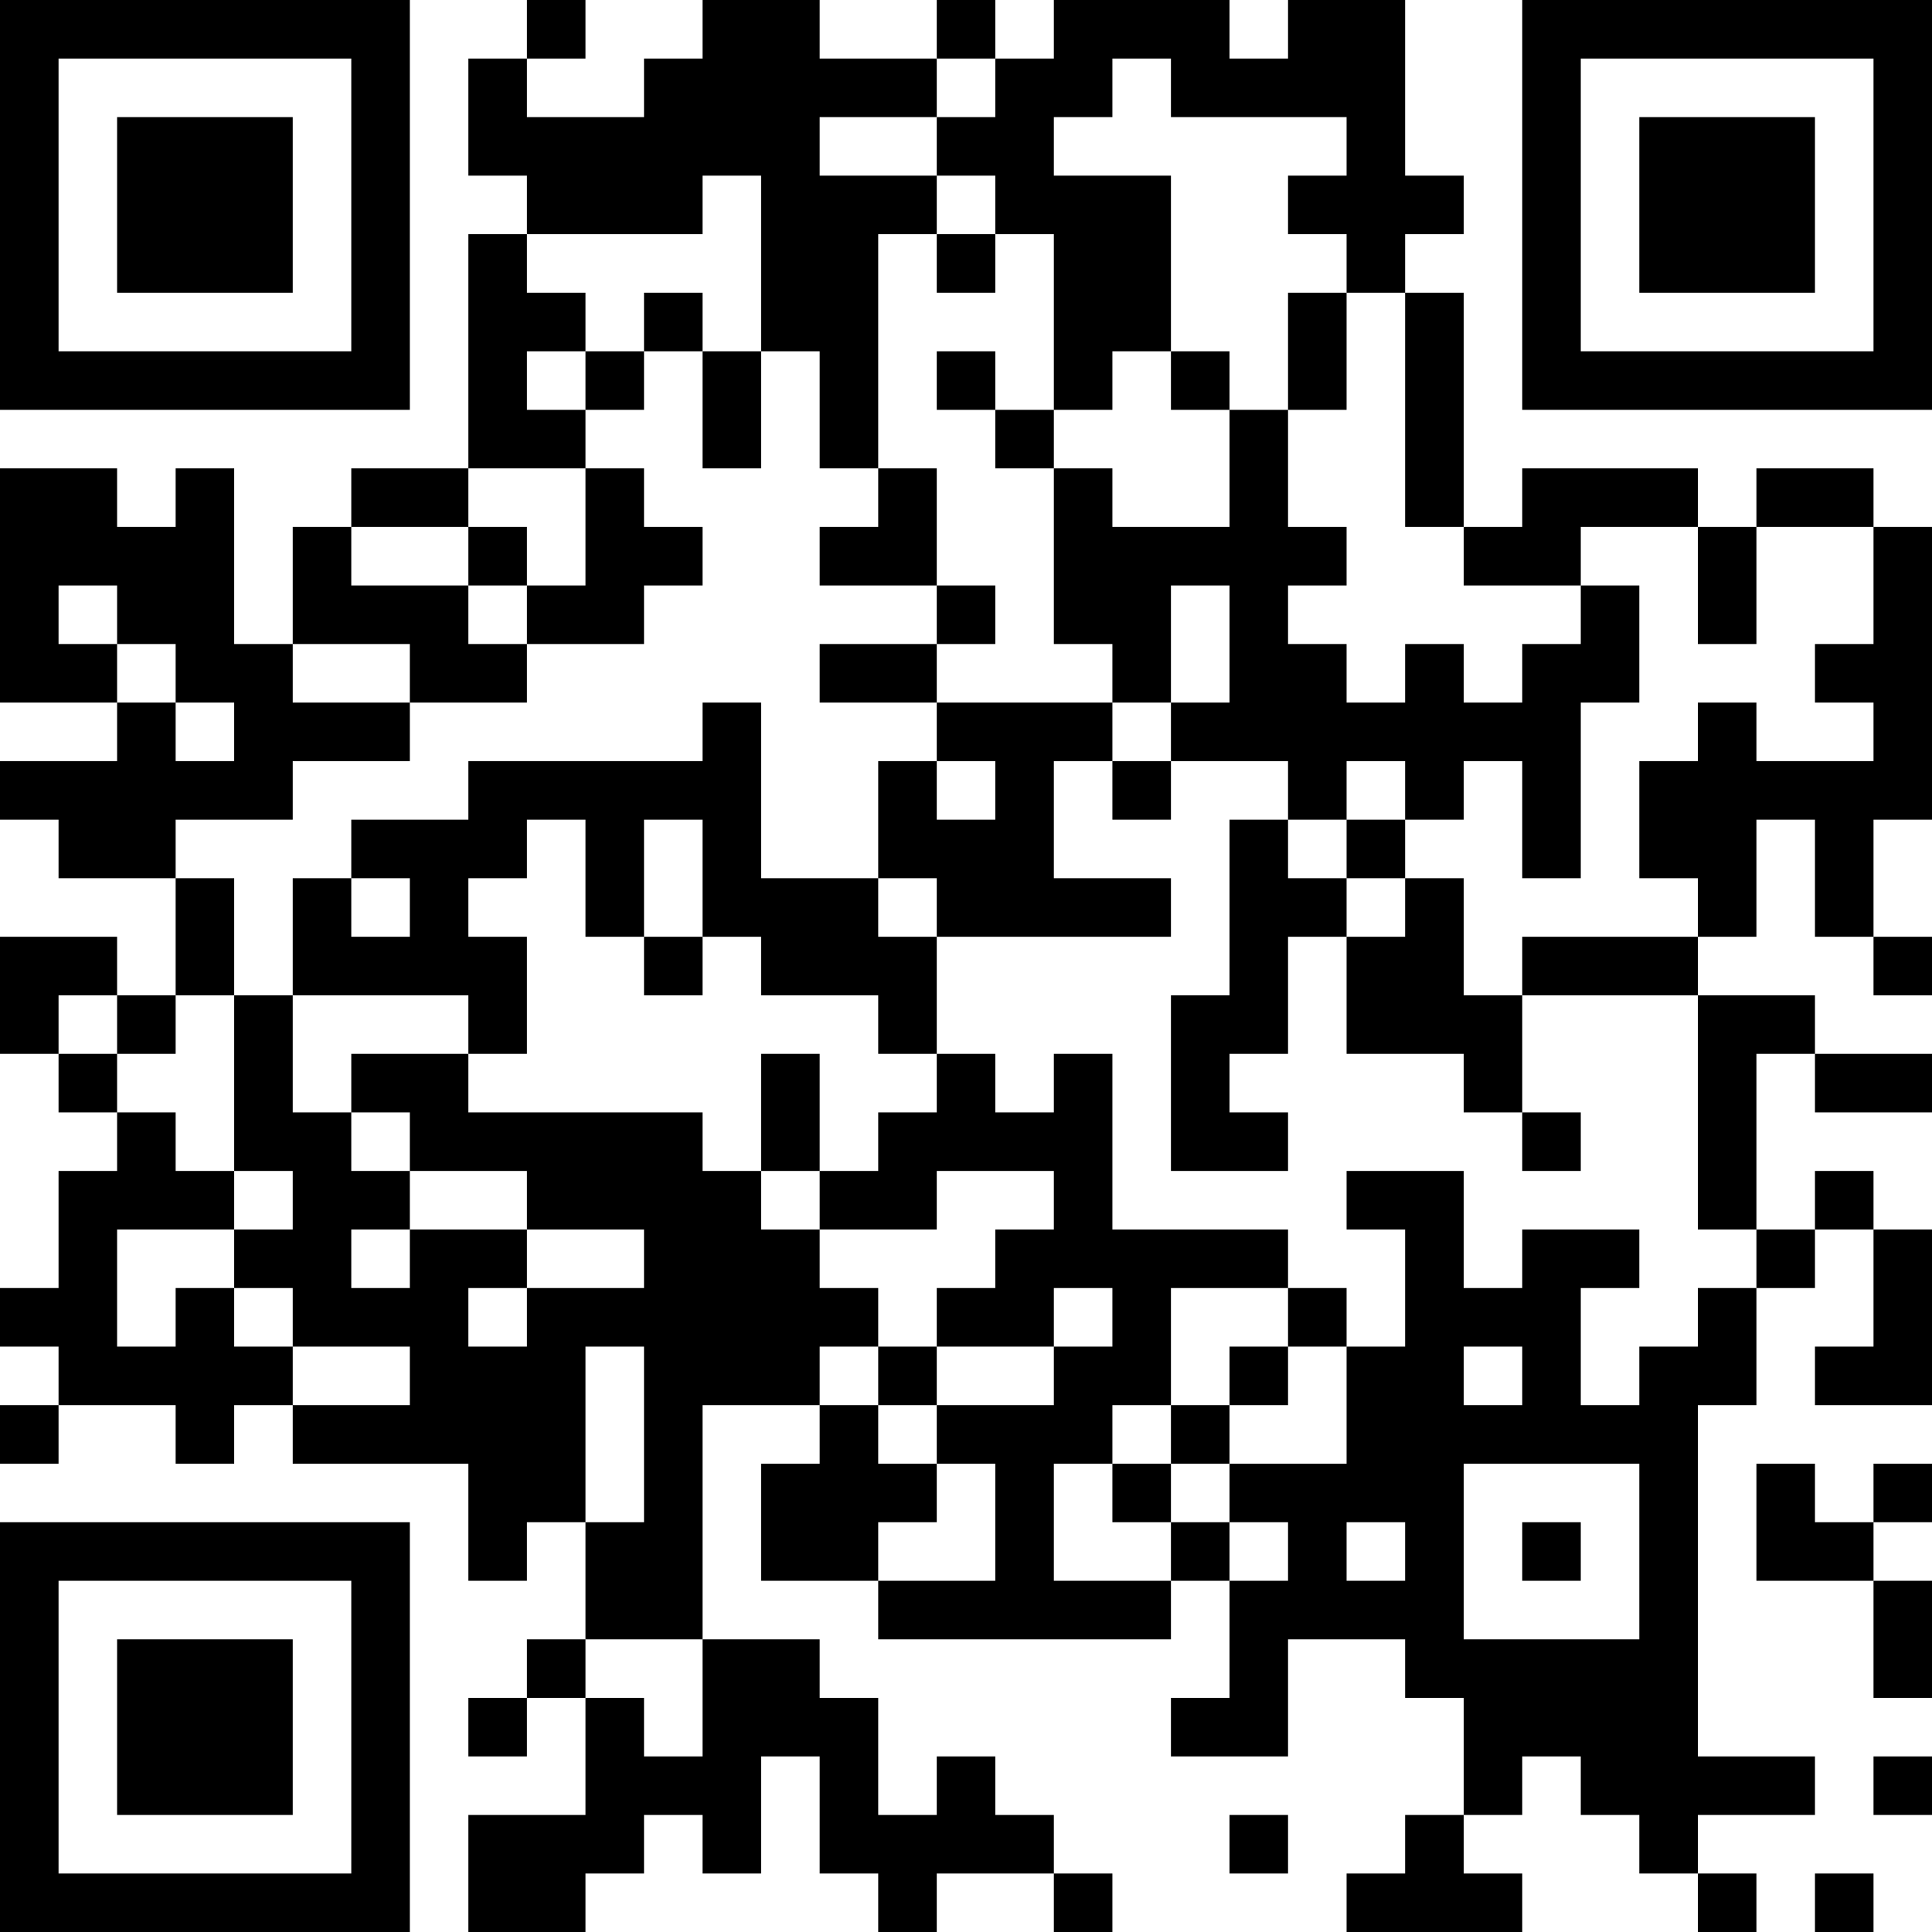 <?xml version="1.0" encoding="UTF-8"?>
<svg xmlns="http://www.w3.org/2000/svg" version="1.1" width="250" height="250" viewBox="0 0 250 250"><rect x="0" y="0" width="250" height="250" fill="#ffffff"/><g transform="scale(7.576)"><g transform="translate(0,0)"><path fill-rule="evenodd" d="M9 0L9 1L8 1L8 3L9 3L9 4L8 4L8 8L6 8L6 9L5 9L5 11L4 11L4 8L3 8L3 9L2 9L2 8L0 8L0 12L2 12L2 13L0 13L0 14L1 14L1 15L3 15L3 17L2 17L2 16L0 16L0 18L1 18L1 19L2 19L2 20L1 20L1 22L0 22L0 23L1 23L1 24L0 24L0 25L1 25L1 24L3 24L3 25L4 25L4 24L5 24L5 25L8 25L8 27L9 27L9 26L10 26L10 28L9 28L9 29L8 29L8 30L9 30L9 29L10 29L10 31L8 31L8 33L10 33L10 32L11 32L11 31L12 31L12 32L13 32L13 30L14 30L14 32L15 32L15 33L16 33L16 32L18 32L18 33L19 33L19 32L18 32L18 31L17 31L17 30L16 30L16 31L15 31L15 29L14 29L14 28L12 28L12 24L14 24L14 25L13 25L13 27L15 27L15 28L20 28L20 27L21 27L21 29L20 29L20 30L22 30L22 28L24 28L24 29L25 29L25 31L24 31L24 32L23 32L23 33L26 33L26 32L25 32L25 31L26 31L26 30L27 30L27 31L28 31L28 32L29 32L29 33L30 33L30 32L29 32L29 31L31 31L31 30L29 30L29 24L30 24L30 22L31 22L31 21L32 21L32 23L31 23L31 24L33 24L33 21L32 21L32 20L31 20L31 21L30 21L30 18L31 18L31 19L33 19L33 18L31 18L31 17L29 17L29 16L30 16L30 14L31 14L31 16L32 16L32 17L33 17L33 16L32 16L32 14L33 14L33 9L32 9L32 8L30 8L30 9L29 9L29 8L26 8L26 9L25 9L25 5L24 5L24 4L25 4L25 3L24 3L24 0L22 0L22 1L21 1L21 0L18 0L18 1L17 1L17 0L16 0L16 1L14 1L14 0L12 0L12 1L11 1L11 2L9 2L9 1L10 1L10 0ZM16 1L16 2L14 2L14 3L16 3L16 4L15 4L15 8L14 8L14 6L13 6L13 3L12 3L12 4L9 4L9 5L10 5L10 6L9 6L9 7L10 7L10 8L8 8L8 9L6 9L6 10L8 10L8 11L9 11L9 12L7 12L7 11L5 11L5 12L7 12L7 13L5 13L5 14L3 14L3 15L4 15L4 17L3 17L3 18L2 18L2 17L1 17L1 18L2 18L2 19L3 19L3 20L4 20L4 21L2 21L2 23L3 23L3 22L4 22L4 23L5 23L5 24L7 24L7 23L5 23L5 22L4 22L4 21L5 21L5 20L4 20L4 17L5 17L5 19L6 19L6 20L7 20L7 21L6 21L6 22L7 22L7 21L9 21L9 22L8 22L8 23L9 23L9 22L11 22L11 21L9 21L9 20L7 20L7 19L6 19L6 18L8 18L8 19L12 19L12 20L13 20L13 21L14 21L14 22L15 22L15 23L14 23L14 24L15 24L15 25L16 25L16 26L15 26L15 27L17 27L17 25L16 25L16 24L18 24L18 23L19 23L19 22L18 22L18 23L16 23L16 22L17 22L17 21L18 21L18 20L16 20L16 21L14 21L14 20L15 20L15 19L16 19L16 18L17 18L17 19L18 19L18 18L19 18L19 21L22 21L22 22L20 22L20 24L19 24L19 25L18 25L18 27L20 27L20 26L21 26L21 27L22 27L22 26L21 26L21 25L23 25L23 23L24 23L24 21L23 21L23 20L25 20L25 22L26 22L26 21L28 21L28 22L27 22L27 24L28 24L28 23L29 23L29 22L30 22L30 21L29 21L29 17L26 17L26 16L29 16L29 15L28 15L28 13L29 13L29 12L30 12L30 13L32 13L32 12L31 12L31 11L32 11L32 9L30 9L30 11L29 11L29 9L27 9L27 10L25 10L25 9L24 9L24 5L23 5L23 4L22 4L22 3L23 3L23 2L20 2L20 1L19 1L19 2L18 2L18 3L20 3L20 6L19 6L19 7L18 7L18 4L17 4L17 3L16 3L16 2L17 2L17 1ZM16 4L16 5L17 5L17 4ZM11 5L11 6L10 6L10 7L11 7L11 6L12 6L12 8L13 8L13 6L12 6L12 5ZM22 5L22 7L21 7L21 6L20 6L20 7L21 7L21 9L19 9L19 8L18 8L18 7L17 7L17 6L16 6L16 7L17 7L17 8L18 8L18 11L19 11L19 12L16 12L16 11L17 11L17 10L16 10L16 8L15 8L15 9L14 9L14 10L16 10L16 11L14 11L14 12L16 12L16 13L15 13L15 15L13 15L13 12L12 12L12 13L8 13L8 14L6 14L6 15L5 15L5 17L8 17L8 18L9 18L9 16L8 16L8 15L9 15L9 14L10 14L10 16L11 16L11 17L12 17L12 16L13 16L13 17L15 17L15 18L16 18L16 16L20 16L20 15L18 15L18 13L19 13L19 14L20 14L20 13L22 13L22 14L21 14L21 17L20 17L20 20L22 20L22 19L21 19L21 18L22 18L22 16L23 16L23 18L25 18L25 19L26 19L26 20L27 20L27 19L26 19L26 17L25 17L25 15L24 15L24 14L25 14L25 13L26 13L26 15L27 15L27 12L28 12L28 10L27 10L27 11L26 11L26 12L25 12L25 11L24 11L24 12L23 12L23 11L22 11L22 10L23 10L23 9L22 9L22 7L23 7L23 5ZM10 8L10 10L9 10L9 9L8 9L8 10L9 10L9 11L11 11L11 10L12 10L12 9L11 9L11 8ZM1 10L1 11L2 11L2 12L3 12L3 13L4 13L4 12L3 12L3 11L2 11L2 10ZM20 10L20 12L19 12L19 13L20 13L20 12L21 12L21 10ZM16 13L16 14L17 14L17 13ZM23 13L23 14L22 14L22 15L23 15L23 16L24 16L24 15L23 15L23 14L24 14L24 13ZM11 14L11 16L12 16L12 14ZM6 15L6 16L7 16L7 15ZM15 15L15 16L16 16L16 15ZM13 18L13 20L14 20L14 18ZM22 22L22 23L21 23L21 24L20 24L20 25L19 25L19 26L20 26L20 25L21 25L21 24L22 24L22 23L23 23L23 22ZM10 23L10 26L11 26L11 23ZM15 23L15 24L16 24L16 23ZM25 23L25 24L26 24L26 23ZM25 25L25 28L28 28L28 25ZM30 25L30 27L32 27L32 29L33 29L33 27L32 27L32 26L33 26L33 25L32 25L32 26L31 26L31 25ZM23 26L23 27L24 27L24 26ZM26 26L26 27L27 27L27 26ZM10 28L10 29L11 29L11 30L12 30L12 28ZM32 30L32 31L33 31L33 30ZM21 31L21 32L22 32L22 31ZM31 32L31 33L32 33L32 32ZM0 0L0 7L7 7L7 0ZM1 1L1 6L6 6L6 1ZM2 2L2 5L5 5L5 2ZM26 0L26 7L33 7L33 0ZM27 1L27 6L32 6L32 1ZM28 2L28 5L31 5L31 2ZM0 26L0 33L7 33L7 26ZM1 27L1 32L6 32L6 27ZM2 28L2 31L5 31L5 28Z" fill="#000000"/></g></g></svg>
